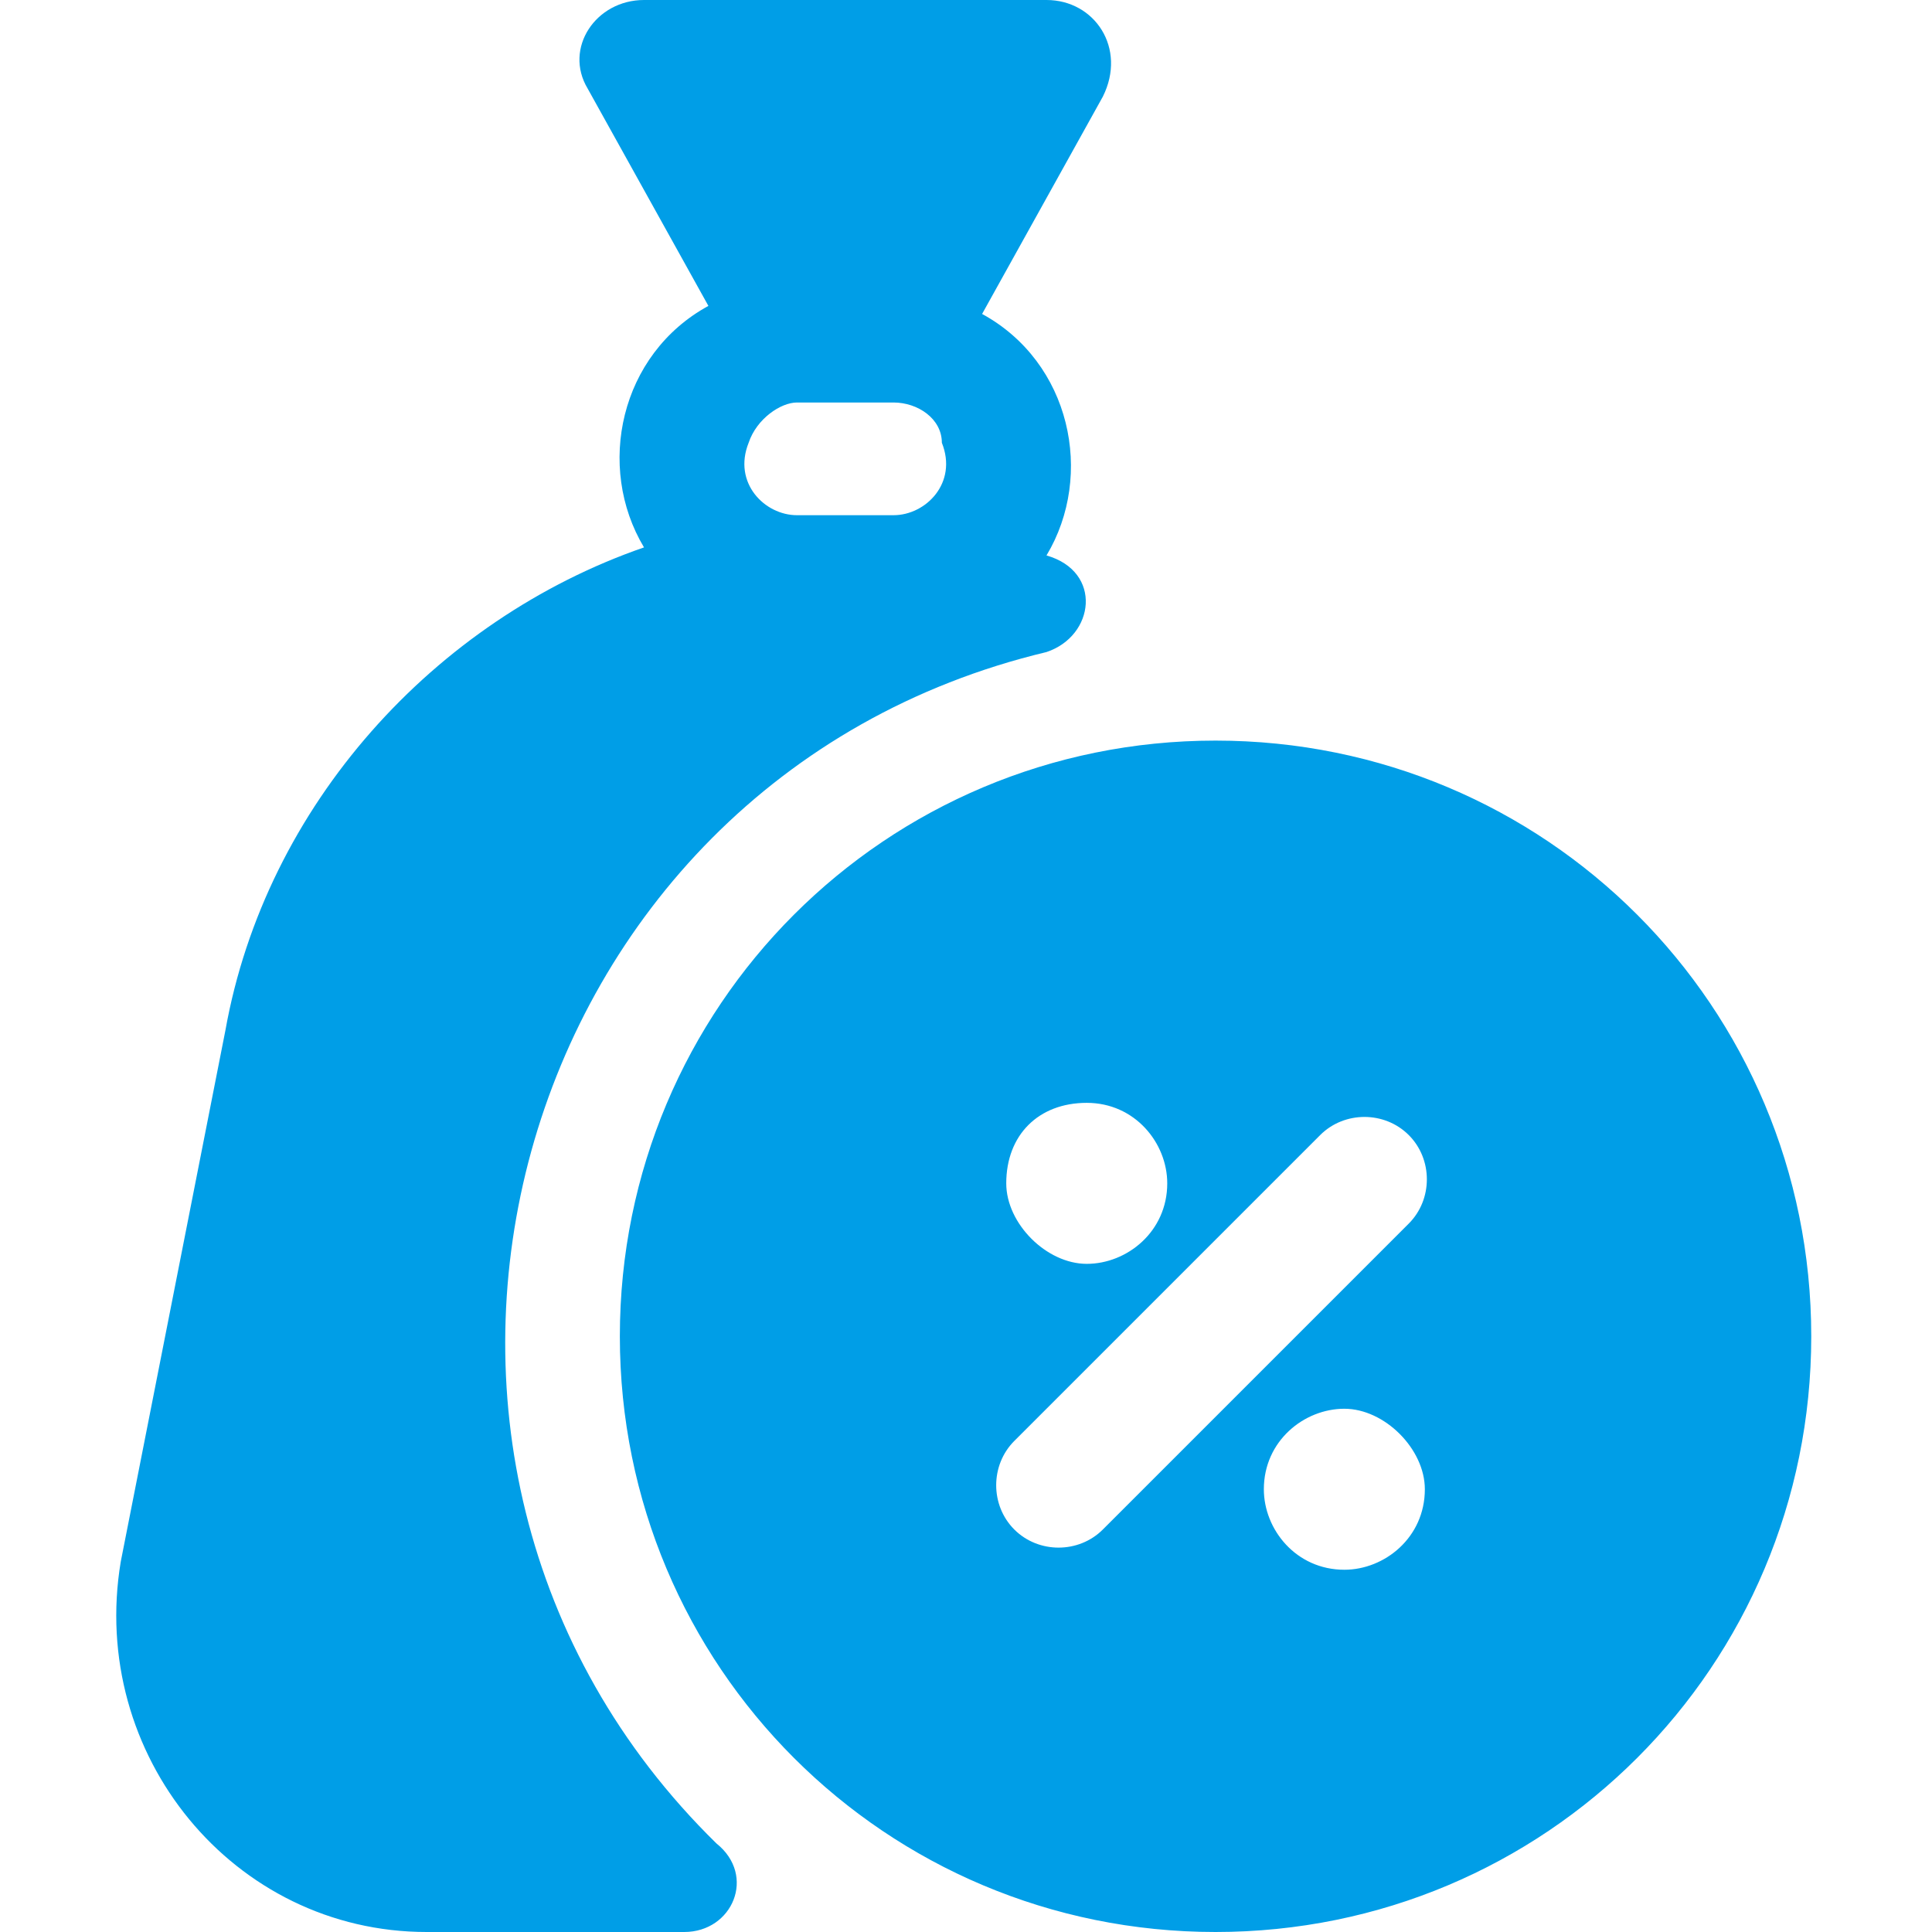 <?xml version="1.0" encoding="utf-8"?>
<!-- Generator: Adobe Illustrator 24.0.3, SVG Export Plug-In . SVG Version: 6.00 Build 0)  -->
<svg version="1.1" id="Vrstva_1" xmlns="http://www.w3.org/2000/svg" xmlns:xlink="http://www.w3.org/1999/xlink" x="0px" y="0px"
	 viewBox="0 0 24 24" style="enable-background:new 0 0 24 24;" xml:space="preserve">
<style type="text/css">
	.st0{fill:#009EE7;}
</style>
<path class="st0" d="M15.1,9.2c-4.1,0-7.4,3.3-7.4,7.4S11,24,15.1,24s7.4-3.3,7.4-7.4S19.2,9.2,15.1,9.2z M13.5,13.7
	c0.6,0,1,0.5,1,1c0,0.6-0.5,1-1,1s-1-0.5-1-1C12.5,14.1,12.9,13.7,13.5,13.7z M16.7,19.5c-0.6,0-1-0.5-1-1c0-0.6,0.5-1,1-1
	s1,0.5,1,1C17.7,19.1,17.2,19.5,16.7,19.5z M17.5,15.2L13.7,19c-0.3,0.3-0.8,0.3-1.1,0c-0.3-0.3-0.3-0.8,0-1.1l3.8-3.8
	c0.3-0.3,0.8-0.3,1.1,0C17.8,14.4,17.8,14.9,17.5,15.2z M13,0H8C7.4,0,7,0.6,7.3,1.1l1.5,2.7c-1.1,0.6-1.4,2-0.8,3
	C5.4,7.7,3.3,10,2.8,12.8l-1.3,6.6C1.1,21.8,2.9,24,5.3,24h3.2c0.6,0,0.9-0.7,0.4-1.1C4,18.1,6.3,9.7,13,8.1c0.6-0.2,0.7-1,0-1.2
	c0.6-1,0.3-2.4-0.8-3l1.5-2.7C14,0.6,13.6,0,13,0L13,0z M11.1,6.4H9.9C9.5,6.4,9.1,6,9.3,5.5c0.1-0.3,0.4-0.5,0.6-0.5h1.2
	c0.3,0,0.6,0.2,0.6,0.5C11.9,6,11.5,6.4,11.1,6.4z"/>
</svg>
